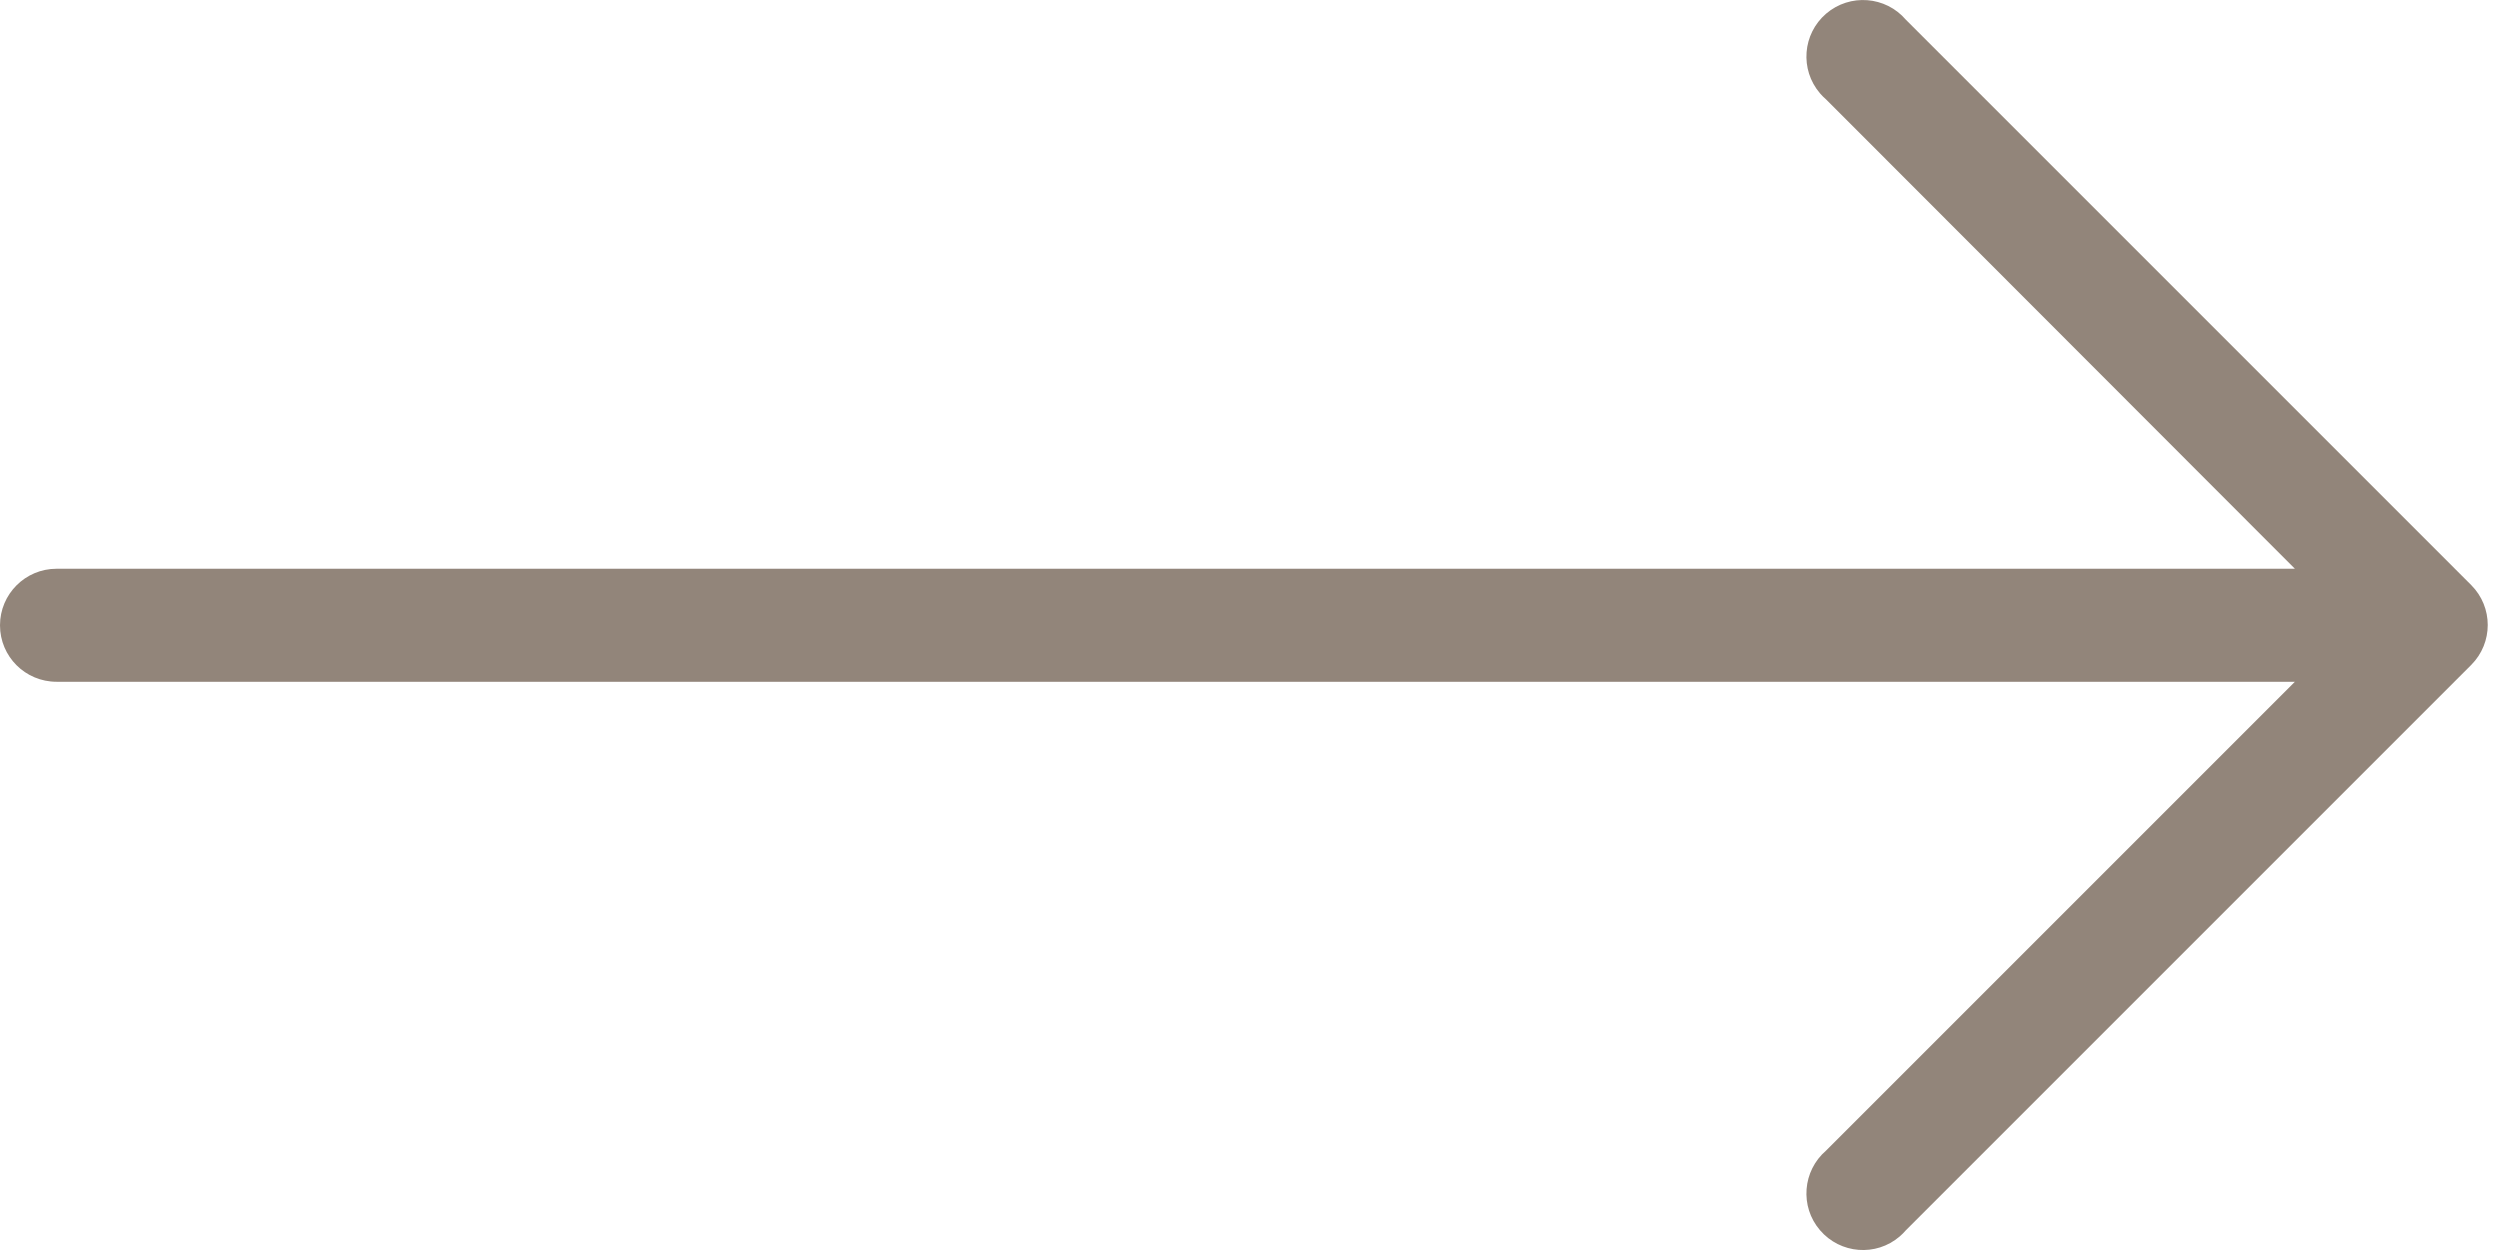 <svg xmlns="http://www.w3.org/2000/svg" width="24" height="12" viewBox="0 0 24 12" fill="none"><path d="M23.724 5.617L18.297 0.19C18.102 -0.038 17.759 -0.064 17.531 0.131C17.304 0.326 17.277 0.668 17.472 0.896C17.49 0.917 17.51 0.937 17.531 0.955L22.031 5.46H0.543C0.243 5.46 0 5.703 0 6.003C0 6.303 0.243 6.545 0.543 6.545H22.031L17.531 11.045C17.304 11.24 17.277 11.583 17.472 11.81C17.667 12.038 18.01 12.065 18.237 11.87C18.259 11.851 18.278 11.832 18.297 11.81L23.724 6.383C23.935 6.171 23.935 5.829 23.724 5.617Z" fill="#92857A"></path></svg>